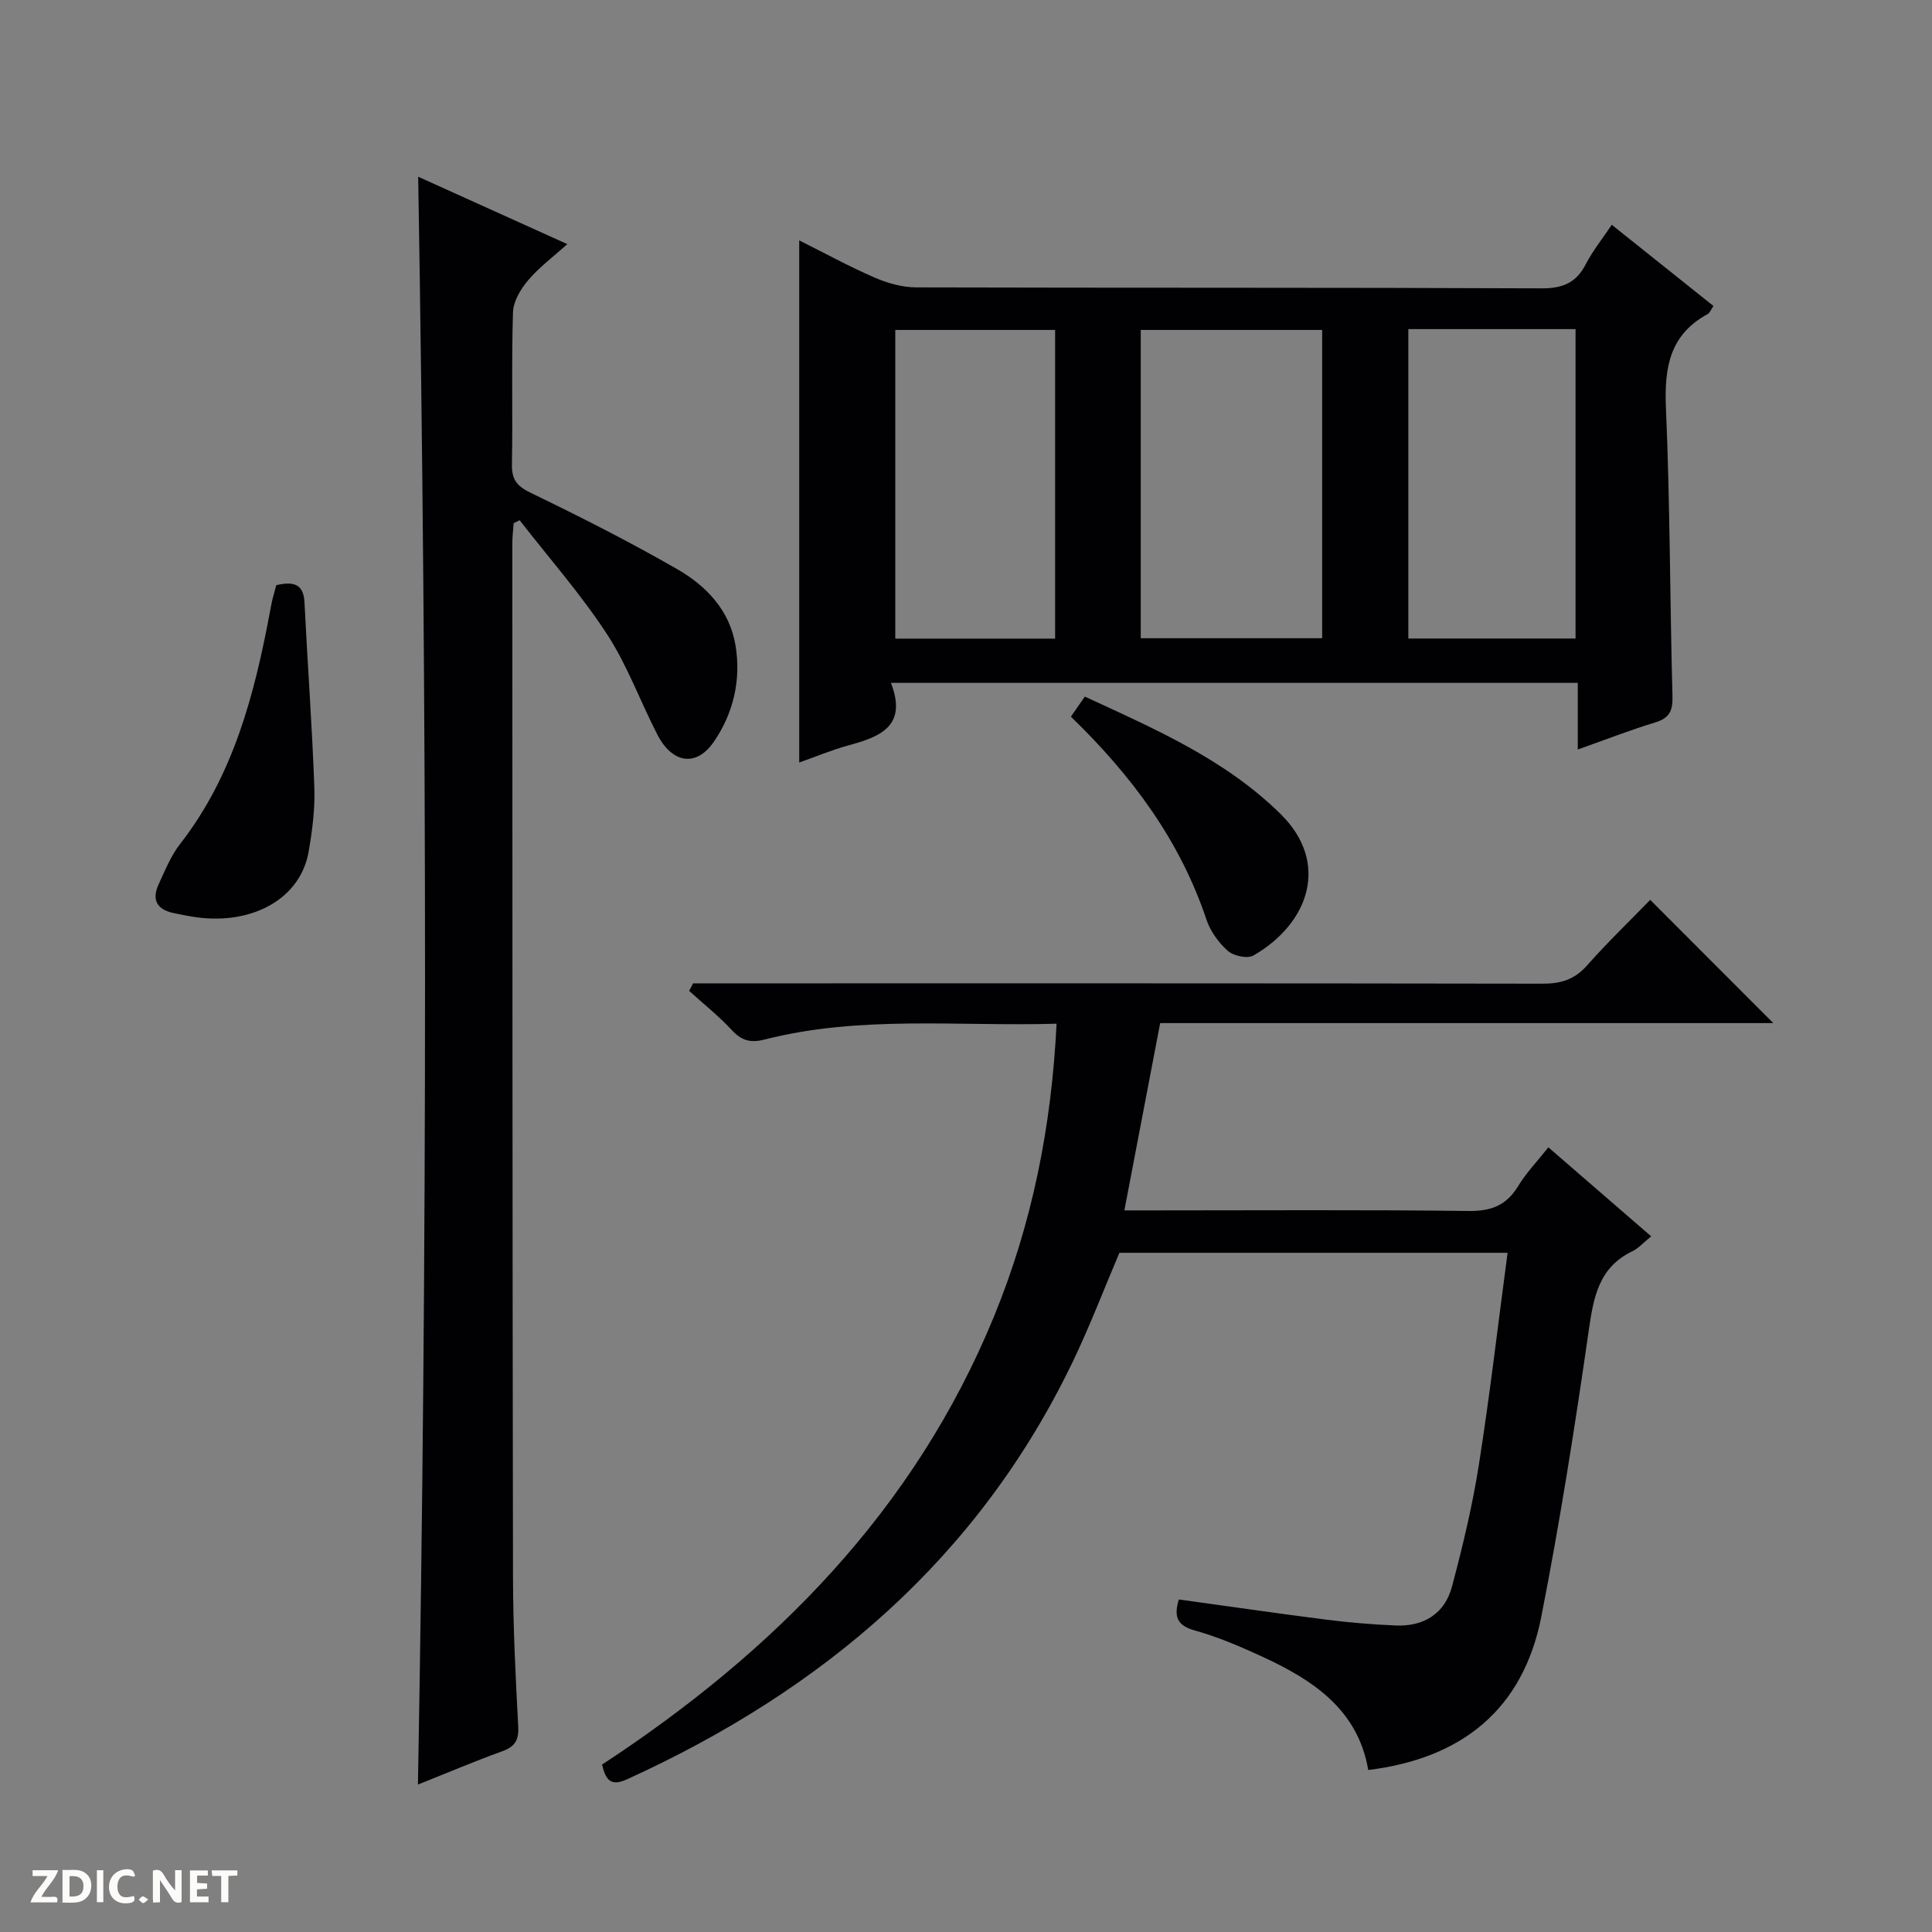<svg enable-background="new 0 0 400 400" viewBox="0 0 400 400" xmlns="http://www.w3.org/2000/svg"><rect x="0" y="0" width="400" height="400" fill="#808080" stroke="none"/><g fill="#fcfbfa"><path d="m37.59 393.81c-.92.31-1.52.05-2-.78-.7-1.2-1.52-2.34-2.47-3.78v4.59c-.55.03-.95.05-1.41.07-.03-.37-.06-.64-.06-.91 0-1.91 0-3.81 0-5.7 1.13-.41 1.77-.03 2.29.91.62 1.11 1.38 2.14 2.31 3.19v-4.2h1.35v6.61z"/><path d="m12.94 393.88v-6.75c1.9.19 3.93-.54 5.37 1.29.8 1.01.78 2.88.03 3.97-1.37 1.97-3.4 1.51-6.4 1.49m2.45-1.22c2.04.12 2.92-.58 2.89-2.21-.03-1.51-.98-2.19-2.89-2z"/><path d="m11.81 393.87h-5.49c.68-2.18 2.47-3.48 3.51-5.45h-3.08v-1.21h5.29c-.71 2.13-2.44 3.48-3.47 5.51.86 0 1.63.04 2.39-.01.79-.05 1.14.21.85 1.16"/><path d="m39.33 393.86v-6.61h3.7v1.07h-2.22v1.52c.68.04 1.34.09 2.07.13v1.07c-.72.05-1.38.09-2.1.14v1.48h2.4v1.19h-3.85z"/><path d="m27.71 388.56c-1.15-.3-2.46-.61-3.1.64-.37.73-.41 1.93-.06 2.67.63 1.35 1.99.93 3.17.68.35.94-.01 1.32-.93 1.46-1.62.25-3.05-.27-3.76-1.48-.73-1.24-.6-3.03.31-4.17.88-1.11 2.71-1.7 4-1.16.32.13.44.74.65 1.12-.1.08-.19.16-.28.24"/><path d="m49.15 387.24v1.07c-.59.02-1.17.05-1.87.08v5.44h-1.48v-5.44h-1.85c-.05-.4-.08-.73-.13-1.15z"/><path d="m20.06 387.21h1.33v6.62h-1.33z"/><path d="m30.68 393.25c-.39.38-.8.79-1.05.76-.32-.05-.6-.45-.9-.7.26-.24.51-.64.8-.67.29-.04.62.3 1.15.61"/></g><path d="m143.5 203.59h5.87c56.66 0 113.32-.03 169.98.07 3.76.01 6.6-.82 9.18-3.72 4.28-4.84 8.96-9.34 13.13-13.63 8.73 8.74 16.94 16.96 25.48 25.51-42.27 0-84.45 0-126.94 0-2.48 12.97-4.86 25.45-7.41 38.78h5.81c21.83 0 43.66-.15 65.49.12 4.72.06 7.84-1.21 10.26-5.2 1.62-2.68 3.85-4.98 6.22-7.98 7.08 6.13 14.02 12.13 21.29 18.43-1.62 1.31-2.63 2.48-3.9 3.09-6.91 3.33-8.02 9.4-9.01 16.28-2.85 19.86-5.97 39.7-9.84 59.38-3.76 19.13-16.35 29.34-35.83 31.74-2.13-12.52-11.46-18.65-22.01-23.5-4.51-2.08-9.14-4.06-13.91-5.39-3.76-1.05-4.33-2.94-3.3-6.42 10.23 1.41 20.36 2.89 30.51 4.18 4.77.61 9.58 1 14.38 1.21 5.84.25 10.18-2.44 11.68-8.1 2.21-8.31 4.23-16.72 5.56-25.2 2.27-14.43 3.95-28.94 5.94-43.86-26.99 0-53.56 0-80.37 0-3.11 7.31-6.05 15.02-9.6 22.43-19.56 40.78-51.78 68.11-92.33 86.57-3.46 1.58-4.43.07-5.18-3.04 35.67-23.4 64.72-52.68 81.17-92.84 7.86-19.18 11.89-39.23 12.93-60.55-20.46.59-40.63-1.79-60.43 3.27-3.04.78-4.84.18-6.88-2.02-2.69-2.9-5.82-5.38-8.76-8.05.28-.52.55-1.04.82-1.56z" fill="#010104"/><path d="m184.46 141.38c3.5 9.08-2.37 11.18-8.89 12.97-3.47.96-6.82 2.36-10.1 3.52 0-36.06 0-71.78 0-108.1 5.3 2.65 10.37 5.43 15.66 7.72 2.65 1.15 5.69 2 8.55 2.01 43.16.12 86.31.01 129.47.2 4.4.02 7.18-1.14 9.18-5.02 1.42-2.75 3.41-5.21 5.37-8.14 7.17 5.73 14.04 11.21 21.05 16.81-.48.69-.72 1.41-1.21 1.68-7.8 4.25-8.98 10.99-8.63 19.28.86 19.95.82 39.94 1.36 59.9.08 3.06-.71 4.49-3.63 5.38-5.2 1.58-10.28 3.57-15.98 5.59 0-4.86 0-9.14 0-13.8-47.32 0-94.18 0-142.2 0zm51.72-9.24h37.56c0-21.53 0-42.6 0-63.83-12.63 0-25.01 0-37.56 0zm55.4-64v64.06h34.62c0-21.57 0-42.75 0-64.06-11.68 0-22.97 0-34.62 0zm-73.13 64.08c0-21.56 0-42.75 0-63.91-11.29 0-22.19 0-33.09 0v63.91z" fill="#010104"/><path d="m86.53 369.47c1.99-111.19 1.91-221.72.05-332.88 10.08 4.55 20.14 9.1 30.87 13.95-2.91 2.63-5.82 4.79-8.1 7.48-1.55 1.82-3.07 4.36-3.14 6.62-.33 10.49-.03 20.99-.22 31.49-.06 3.12.98 4.49 3.84 5.88 10.3 4.99 20.54 10.16 30.45 15.87 5.99 3.45 10.83 8.54 12.01 15.8 1.16 7.12-.44 13.96-4.47 19.86-3.62 5.3-8.6 4.58-11.7-1.41-3.57-6.92-6.24-14.4-10.47-20.87-5.4-8.25-11.99-15.74-18.06-23.55-.41.2-.82.41-1.24.61-.1 1.4-.28 2.8-.28 4.2.02 71.32.02 142.64.14 213.97.02 10.31.53 20.63 1.08 30.93.15 2.84-.66 4.21-3.31 5.16-5.75 2.08-11.39 4.48-17.45 6.89z" fill="#010104"/><path d="m57.2 121.15c3.65-.84 5.66-.2 5.84 3.57.63 12.77 1.58 25.52 2.04 38.29.16 4.44-.42 8.96-1.19 13.36-1.67 9.57-11.44 15.15-23.26 13.54-1.48-.2-2.94-.54-4.41-.81-3.54-.66-4.95-2.62-3.37-6.03 1.32-2.85 2.52-5.87 4.42-8.31 11.09-14.23 15.42-31.01 18.65-48.24.15-.82.3-1.63.49-2.44.24-.95.51-1.88.79-2.93z" fill="#010104"/><path d="m221.72 148.38c1-1.45 1.83-2.64 2.88-4.16 14.52 6.71 29.05 12.99 40.55 24.33 10.23 10.08 5.89 22.63-5.64 29.28-1.24.71-4.12.09-5.31-.97-1.91-1.69-3.61-4.06-4.42-6.47-5.48-16.38-15.4-29.74-28.06-42.01z" fill="#010104"/></svg>